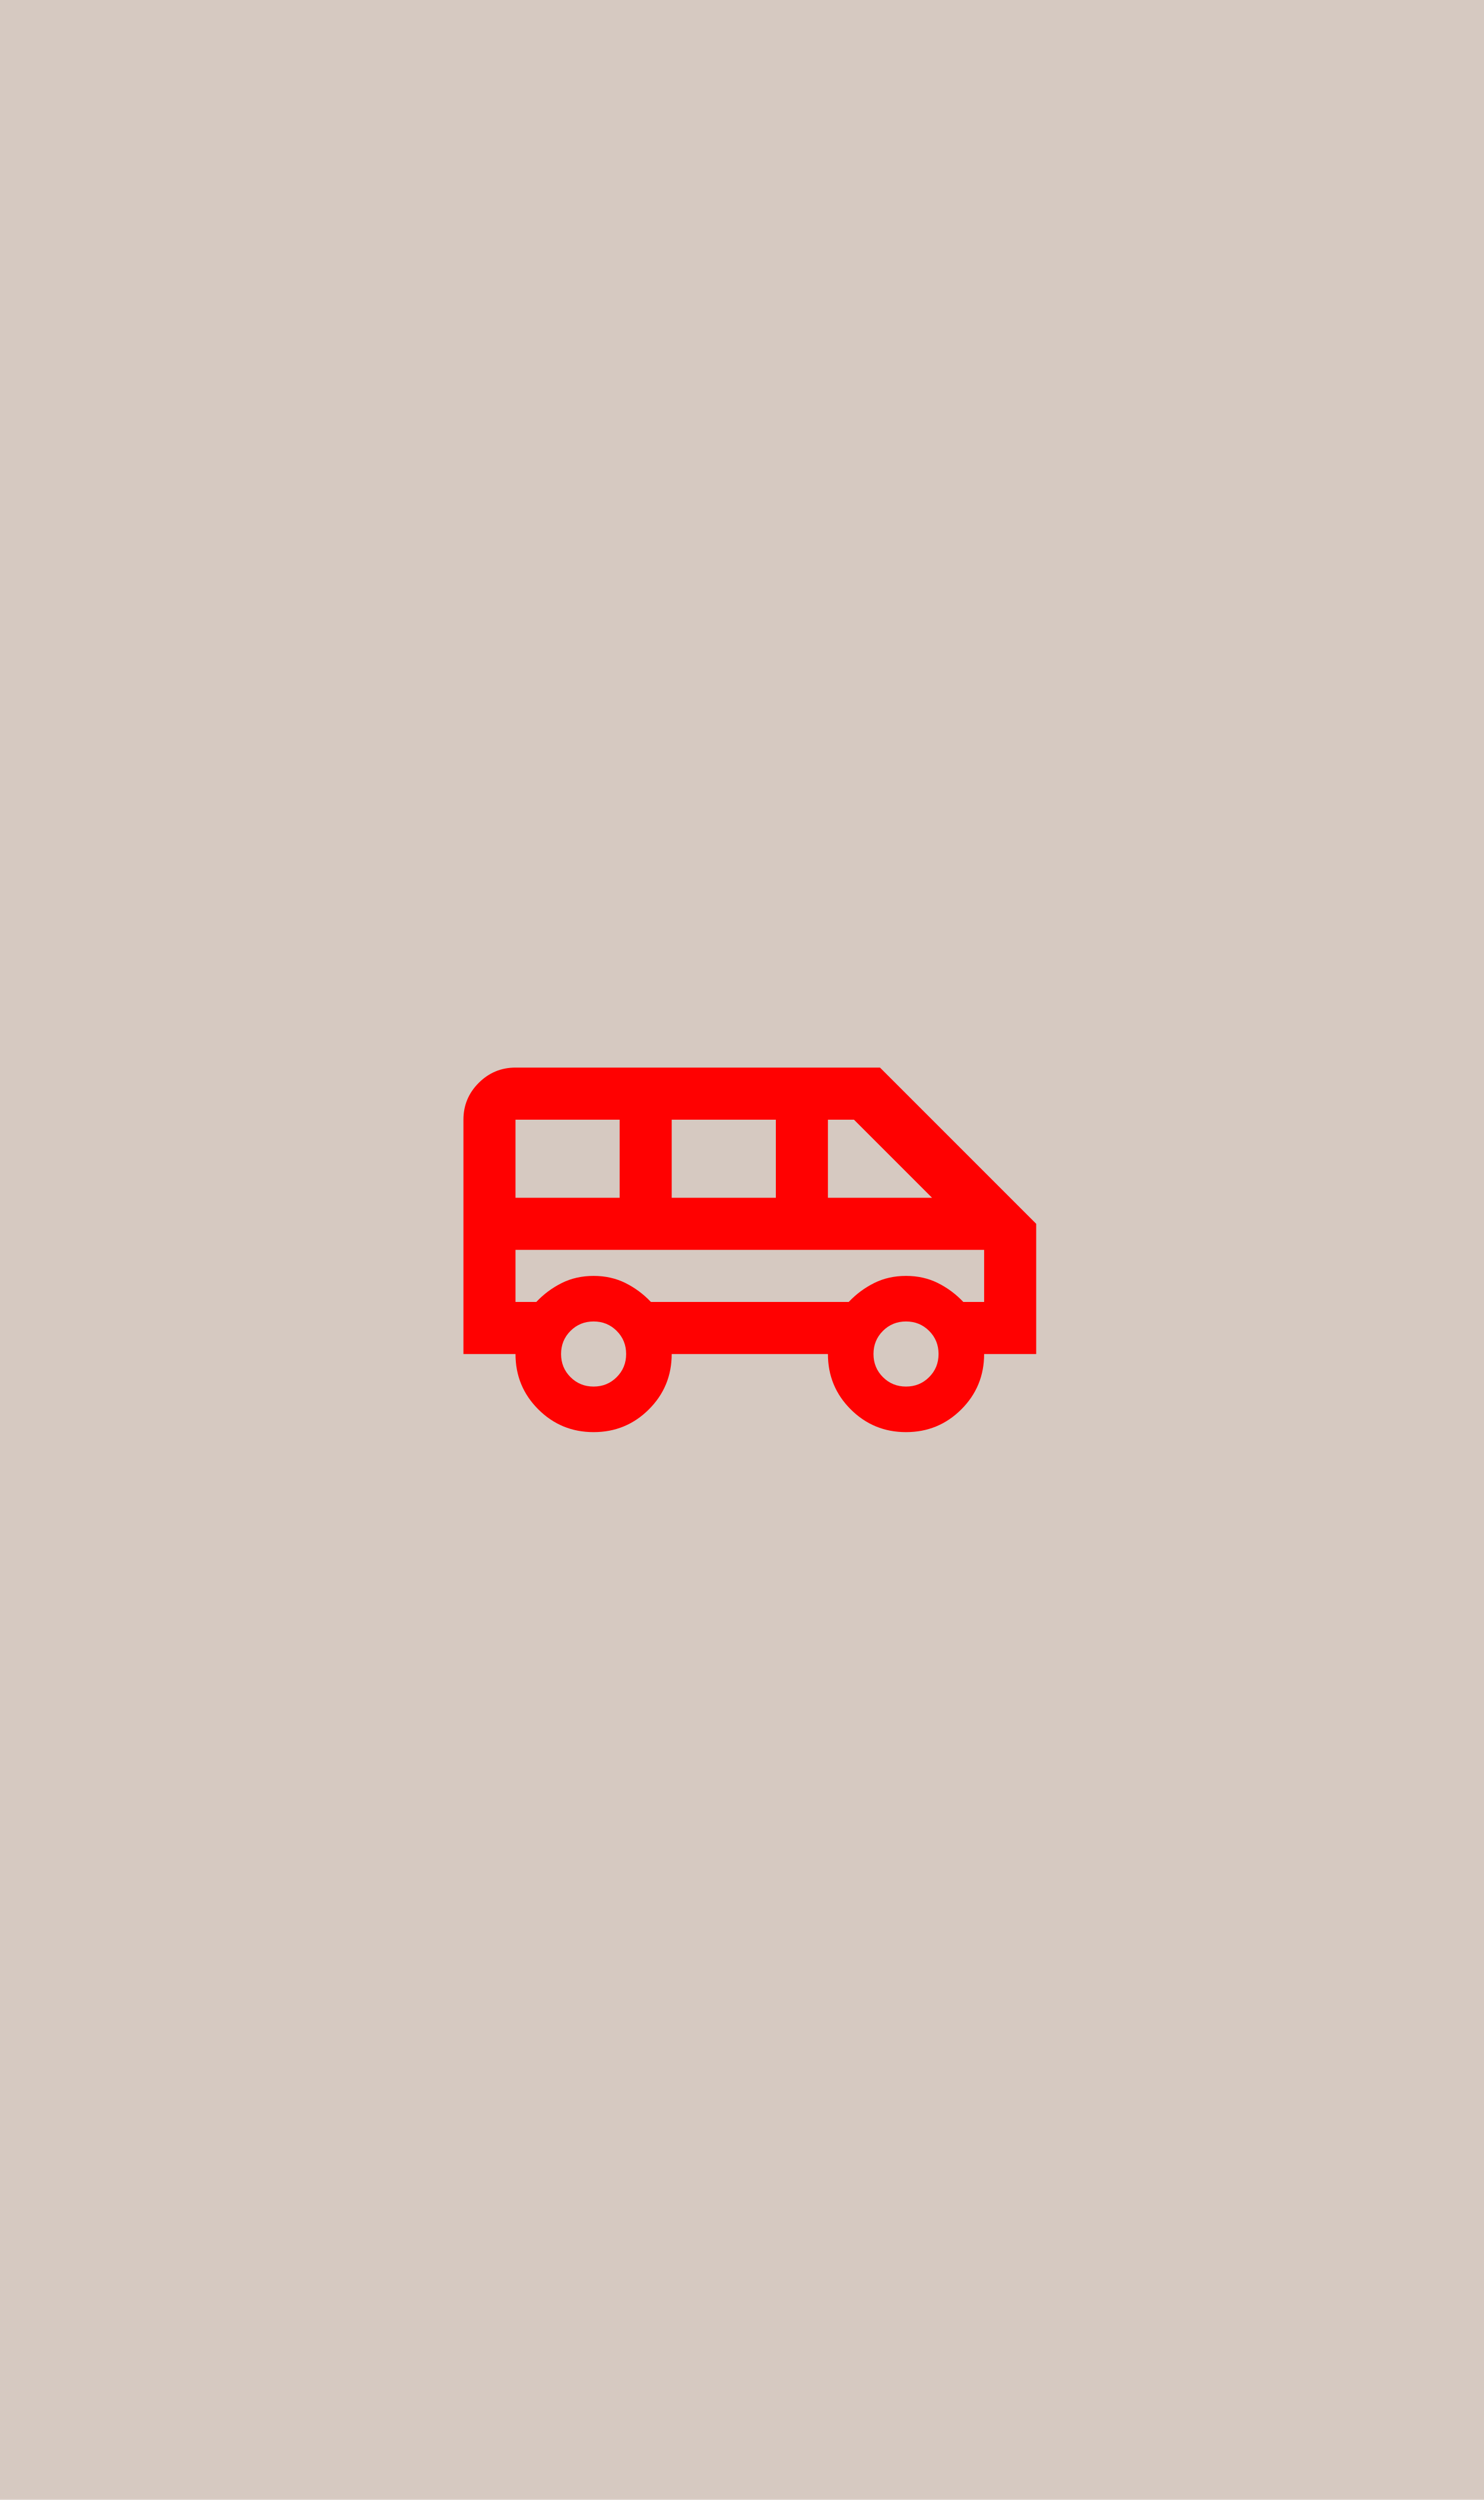 <svg width="95" height="160" viewBox="0 0 95 160" fill="none" xmlns="http://www.w3.org/2000/svg">
<rect width="95" height="160" fill="#D6C9C1"/>
<mask id="mask0_2515_855" style="mask-type:alpha" maskUnits="userSpaceOnUse" x="28" y="60" width="40" height="40">
<rect x="28" y="60" width="40" height="40" fill="#FF0101"/>
</mask>
<g mask="url(#mask0_2515_855)">
<path d="M38 91.667C36.611 91.667 35.431 91.18 34.458 90.208C33.486 89.236 33 88.055 33 86.667H29.667V71.667C29.667 70.75 29.993 69.965 30.646 69.312C31.299 68.66 32.083 68.333 33 68.333H56.333L66.333 78.333V86.667H63C63 88.055 62.514 89.236 61.542 90.208C60.569 91.18 59.389 91.667 58 91.667C56.611 91.667 55.431 91.18 54.458 90.208C53.486 89.236 53 88.055 53 86.667H43C43 88.055 42.514 89.236 41.542 90.208C40.569 91.18 39.389 91.667 38 91.667ZM53 76.667H59.667L54.667 71.667H53V76.667ZM43 76.667H49.667V71.667H43V76.667ZM33 76.667H39.667V71.667H33V76.667ZM38 88.75C38.583 88.75 39.077 88.549 39.479 88.146C39.882 87.743 40.083 87.25 40.083 86.667C40.083 86.083 39.882 85.59 39.479 85.187C39.077 84.785 38.583 84.583 38 84.583C37.417 84.583 36.924 84.785 36.521 85.187C36.118 85.59 35.917 86.083 35.917 86.667C35.917 87.25 36.118 87.743 36.521 88.146C36.924 88.549 37.417 88.75 38 88.75ZM58 88.75C58.583 88.75 59.077 88.549 59.479 88.146C59.882 87.743 60.083 87.25 60.083 86.667C60.083 86.083 59.882 85.59 59.479 85.187C59.077 84.785 58.583 84.583 58 84.583C57.417 84.583 56.924 84.785 56.521 85.187C56.118 85.59 55.917 86.083 55.917 86.667C55.917 87.25 56.118 87.743 56.521 88.146C56.924 88.549 57.417 88.75 58 88.75ZM33 83.333H34.333C34.806 82.833 35.347 82.43 35.958 82.125C36.569 81.819 37.25 81.667 38 81.667C38.75 81.667 39.431 81.819 40.042 82.125C40.653 82.43 41.194 82.833 41.667 83.333H54.333C54.806 82.833 55.347 82.43 55.958 82.125C56.569 81.819 57.25 81.667 58 81.667C58.75 81.667 59.431 81.819 60.042 82.125C60.653 82.43 61.194 82.833 61.667 83.333H63V80H33V83.333Z" fill="#FF0101"/>
</g>
</svg>
